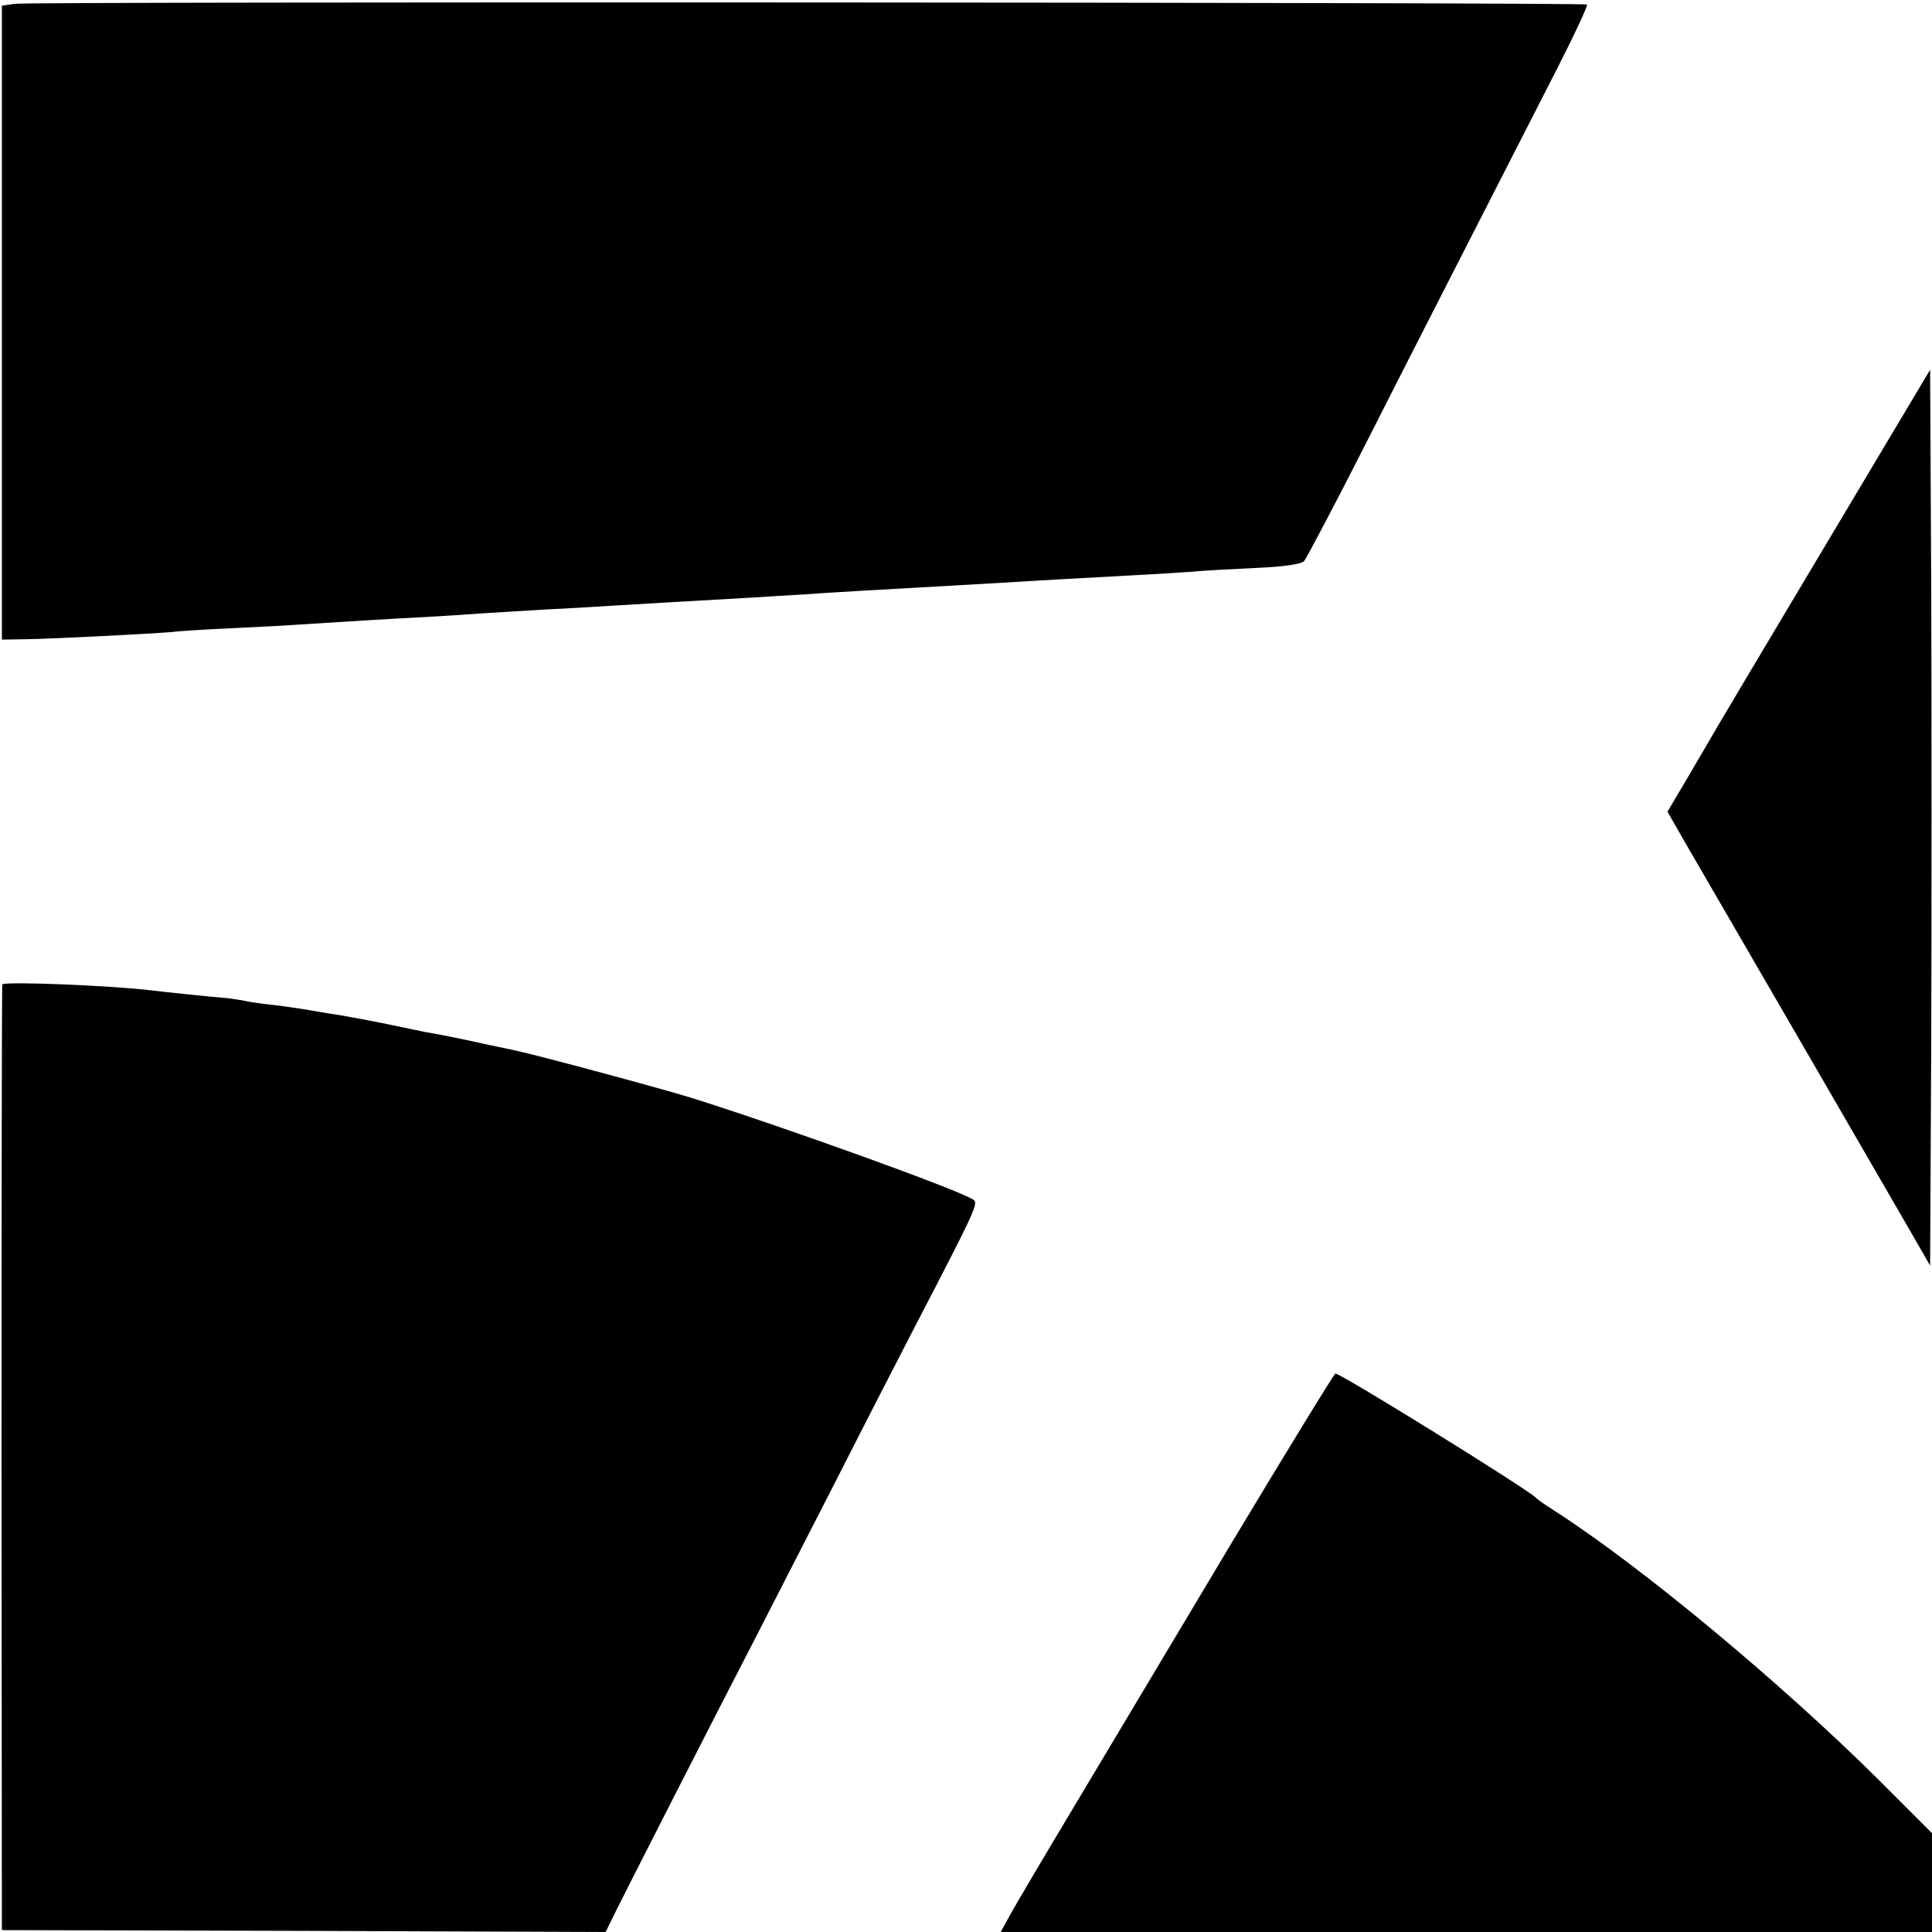 <svg version="1" xmlns="http://www.w3.org/2000/svg" width="682.667" height="682.667" viewBox="0 0 512 512"><path d="M4 1l-3.5.5v168l6.5-.1c7.1-.1 32.2-1.4 38.5-1.9 2.2-.3 9.2-.7 15.5-1 6.3-.3 14.7-.7 18.5-1 11-.7 25.3-1.6 33.5-2 4.1-.2 11.1-.7 15.5-1 4.4-.3 11.8-.7 16.5-1 4.7-.2 12.6-.7 17.5-1 9.5-.6 18.8-1.1 34.5-2 5.2-.3 12.7-.8 16.5-1 3.9-.3 10.9-.7 15.8-1 19.5-1.1 26.6-1.5 35.2-2 11-.7 20.6-1.2 35-2 6.1-.3 13.5-.8 16.5-1 3-.3 10.7-.7 17-1 7.1-.3 11.9-1 12.6-1.8.6-.7 8.5-15.6 17.4-33.2 8.9-17.6 21.9-43 28.8-56.5 6.9-13.5 16.3-31.9 20.9-40.9 4.6-9 8.1-16.6 7.9-16.9C419.9.6 8.4.4 4 1zM484 144.1c-15.1 25.3-28.2 47.3-29 48.7-.9 1.5-4.1 7.1-7.3 12.5l-5.8 9.8 4.4 7.7c19 32.7 55.3 95.4 59.8 103.2l5.4 9.4.3-59.8c.1-32.8.1-86.3 0-118.7l-.3-58.9-27.5 46.1zM.6 260.9c-.1.3-.2 56.8-.2 125.6l.1 125 80 .2 80 .3 2.6-5.3c2.6-5.3 25.8-50.8 37.9-74.2 3.7-7.2 13.1-25.6 21-41 7.8-15.4 17.1-33.4 20.5-40 16.2-31.2 16.9-32.7 15.4-33.6-4.2-2.7-50.3-19.3-74.8-27-8.1-2.5-40.4-11.2-46.5-12.5-1.2-.3-4.3-.9-7.1-1.5-7.6-1.7-13.7-2.9-16.8-3.4-1.5-.3-5.8-1.2-9.6-2s-9.7-1.9-13.2-2.5c-3.5-.5-7.3-1.2-8.5-1.4-1.2-.2-4.5-.7-7.5-1.1-3-.3-6.7-.8-8.3-1.1-1.6-.4-4-.7-5.5-.9-4.2-.3-16.3-1.6-19.6-2C30 261.2 1.1 260 .6 260.9zM326.2 409.2c-14.9 24.9-33.6 56.3-41.7 69.8-8.1 13.5-15.7 26.4-17 28.8l-2.3 4.2H512v-26.2l-14.2-14.2C472 446 434.9 415.1 412 400.4c-2.5-1.6-4.7-3.1-5-3.5-1.6-1.9-51.6-32.9-53.1-32.9-.3 0-12.8 20.4-27.7 45.2z"/></svg>